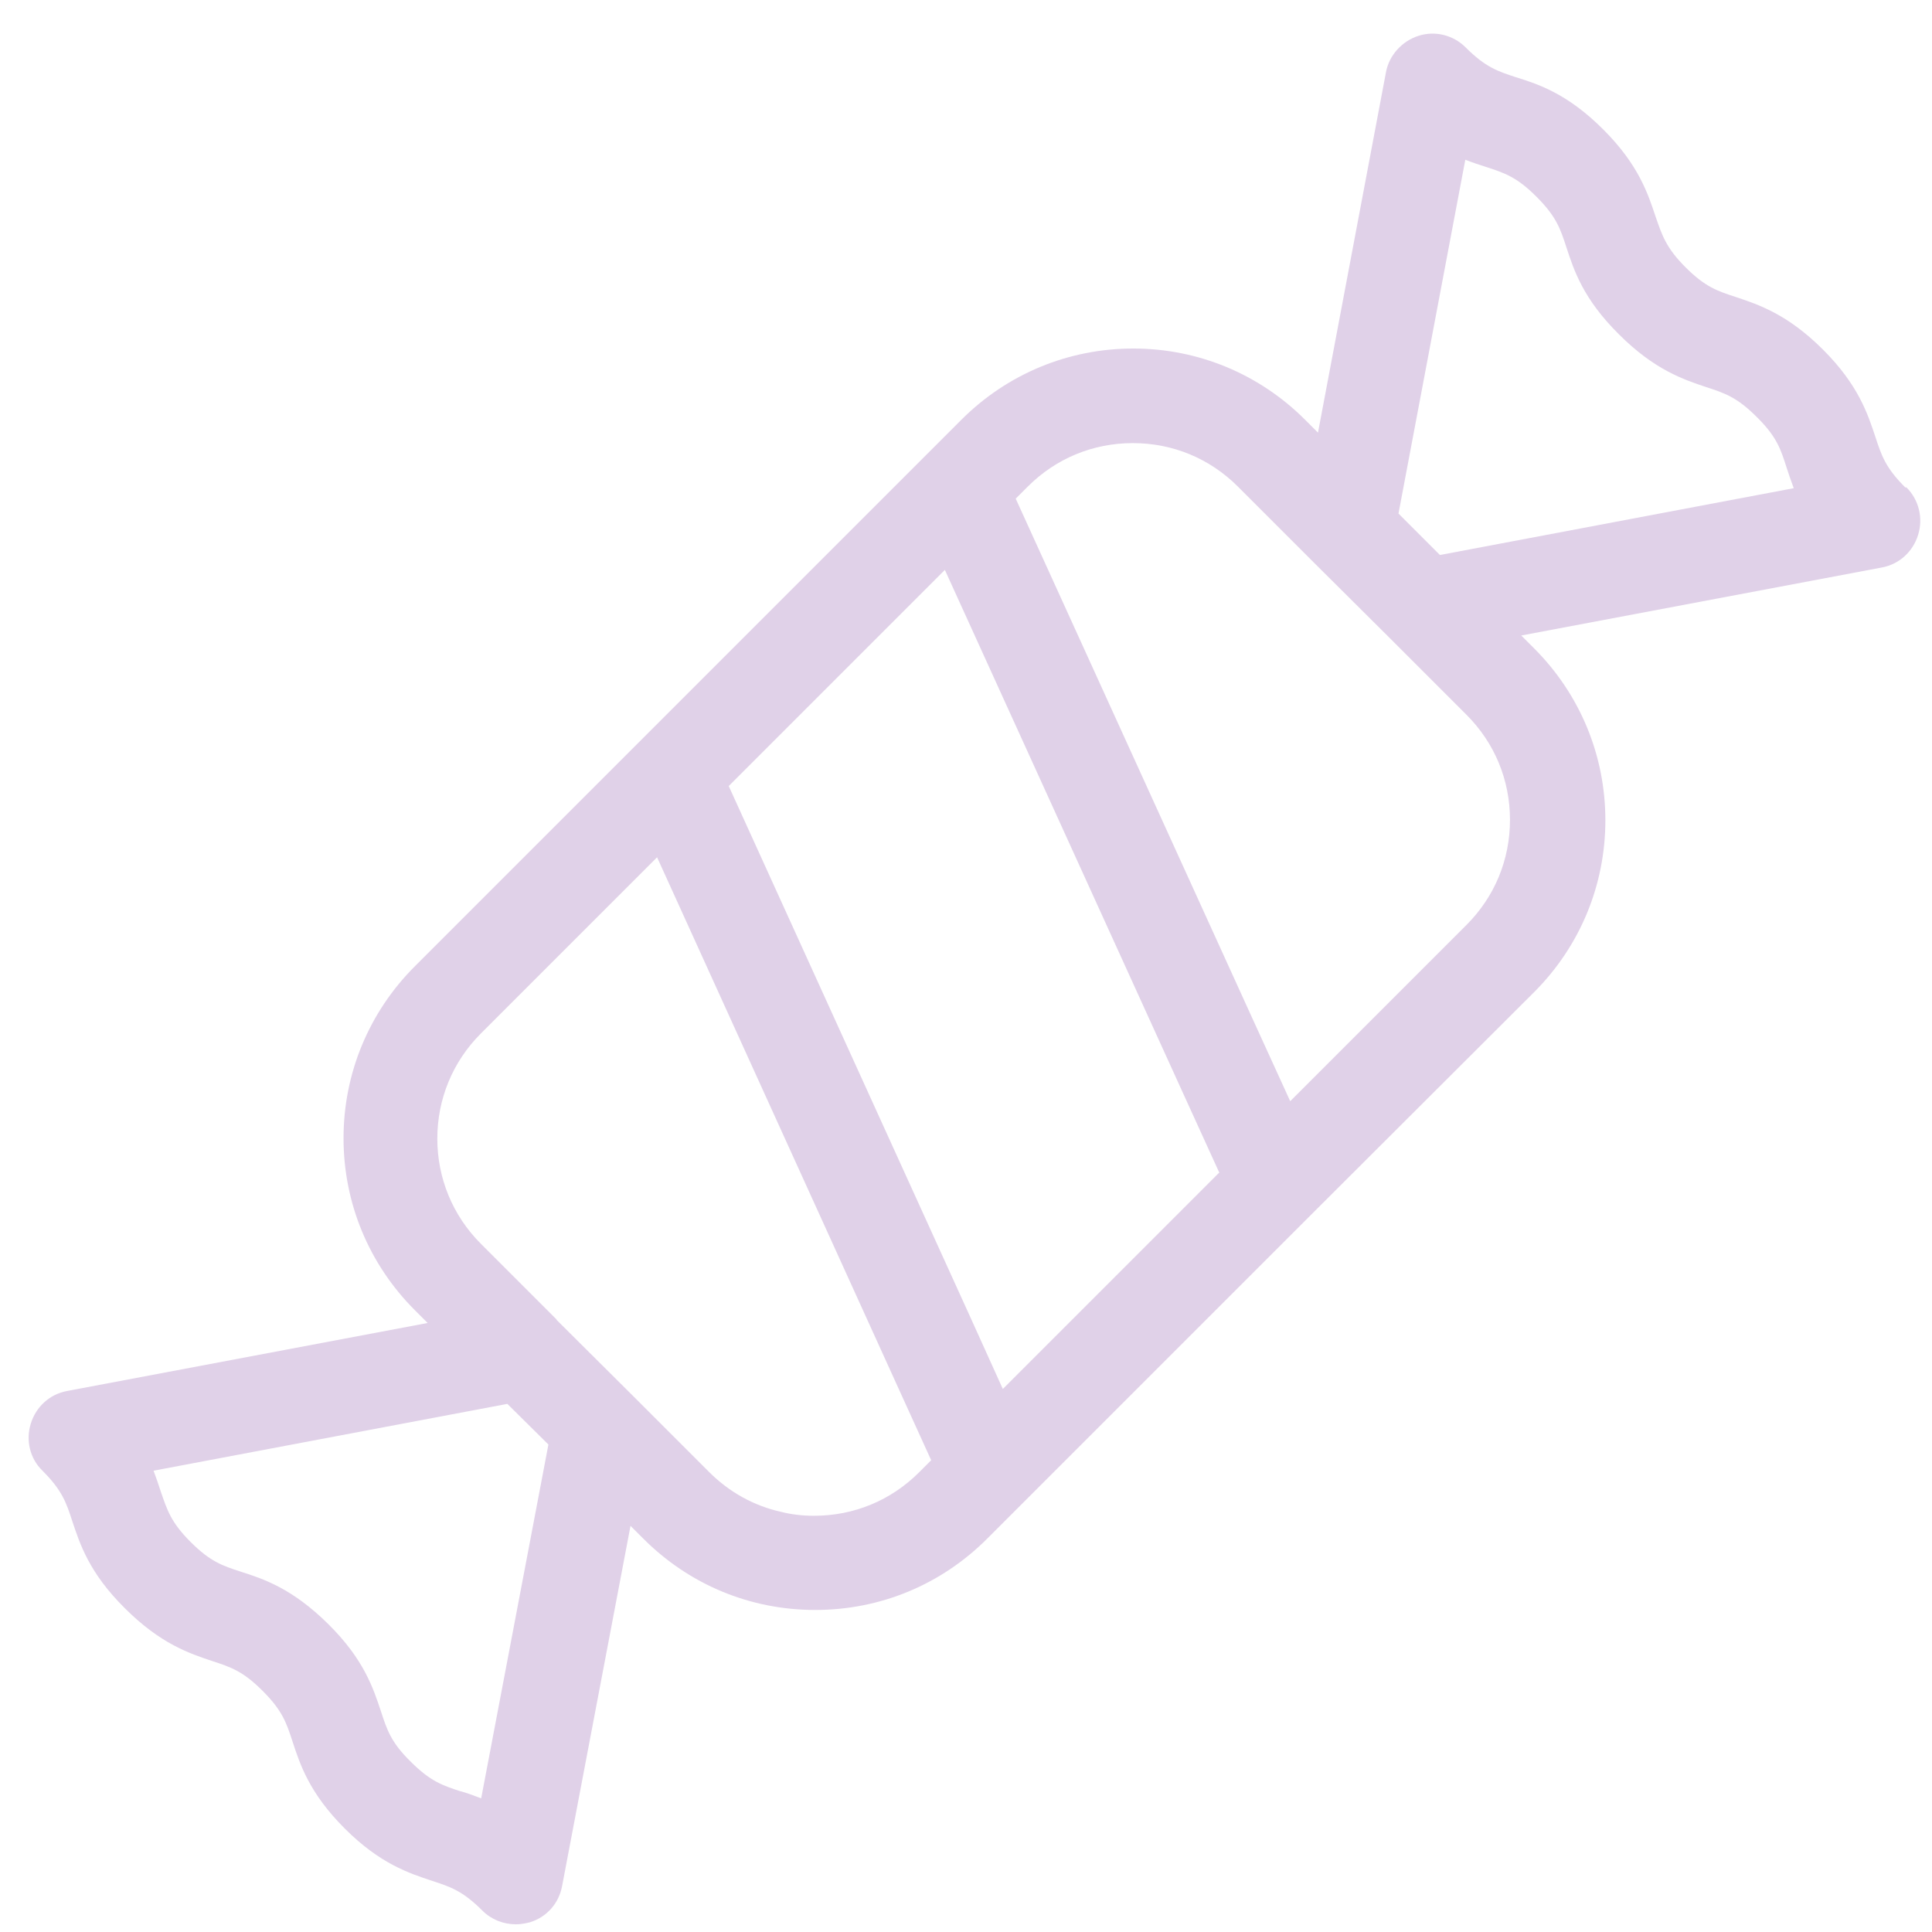 <svg xmlns="http://www.w3.org/2000/svg" width="48" height="48" viewBox="0 0 48 48" fill="none"><path d="M47.335 12.109C46.845 11.619 46.745 11.319 46.595 10.859C46.405 10.289 46.175 9.569 45.295 8.689C44.415 7.809 43.695 7.569 43.125 7.379C42.665 7.229 42.365 7.129 41.875 6.639C41.395 6.159 41.295 5.849 41.135 5.389C40.945 4.819 40.715 4.099 39.835 3.219C38.955 2.339 38.245 2.099 37.665 1.919C37.205 1.769 36.905 1.669 36.415 1.179C36.105 0.869 35.655 0.759 35.245 0.889C34.835 1.019 34.515 1.369 34.435 1.789L32.745 10.749L32.425 10.429C31.285 9.289 29.765 8.659 28.155 8.659C26.545 8.659 25.025 9.289 23.885 10.429L23.035 11.279C23.035 11.279 23.005 11.309 22.995 11.319L15.895 18.419C15.895 18.419 15.865 18.449 15.855 18.459L10.305 24.009C9.165 25.149 8.535 26.669 8.535 28.279C8.535 29.889 9.165 31.409 10.305 32.549L10.625 32.869L1.665 34.559C1.235 34.639 0.895 34.949 0.765 35.369C0.635 35.789 0.745 36.239 1.055 36.539C1.545 37.029 1.645 37.329 1.795 37.789C1.985 38.359 2.215 39.079 3.105 39.959C3.985 40.839 4.705 41.079 5.275 41.269C5.735 41.419 6.035 41.519 6.525 42.009C7.015 42.499 7.115 42.799 7.265 43.259C7.455 43.839 7.685 44.549 8.565 45.429C9.445 46.309 10.165 46.539 10.735 46.729C11.195 46.879 11.495 46.979 11.985 47.469C12.205 47.689 12.505 47.809 12.815 47.809C12.935 47.809 13.045 47.789 13.165 47.759C13.585 47.629 13.885 47.289 13.965 46.859L15.665 37.909L15.985 38.229C17.125 39.369 18.635 39.999 20.255 39.999C21.875 39.999 23.385 39.369 24.525 38.229L25.375 37.379C25.375 37.379 25.405 37.349 25.415 37.339L32.515 30.239C32.515 30.239 32.545 30.209 32.555 30.199L38.115 24.649C39.255 23.509 39.885 21.989 39.885 20.379C39.885 18.769 39.255 17.249 38.115 16.109L37.795 15.789L46.755 14.099C47.185 14.019 47.525 13.709 47.655 13.289C47.785 12.869 47.675 12.419 47.365 12.109H47.335ZM11.455 44.509C10.995 44.359 10.695 44.259 10.205 43.769C9.715 43.289 9.615 42.979 9.465 42.519C9.275 41.949 9.045 41.229 8.155 40.349C7.265 39.469 6.555 39.229 5.985 39.049C5.525 38.899 5.225 38.799 4.735 38.309C4.245 37.819 4.155 37.519 3.995 37.059C3.945 36.899 3.885 36.729 3.815 36.539L12.605 34.879L13.625 35.889L11.955 44.679C11.775 44.609 11.605 44.549 11.435 44.499L11.455 44.509ZM15.745 34.699C15.745 34.699 15.725 34.679 15.715 34.669L13.845 32.809C13.845 32.809 13.825 32.789 13.825 32.779L11.945 30.899C11.245 30.199 10.865 29.269 10.865 28.289C10.865 27.309 11.245 26.379 11.945 25.679L16.325 21.299L22.325 34.499L23.135 36.279L22.835 36.579C22.135 37.279 21.215 37.659 20.225 37.659C19.945 37.659 19.665 37.629 19.395 37.559C18.725 37.409 18.115 37.069 17.615 36.569L15.735 34.689L15.745 34.699ZM32.665 13.999L34.535 15.859L34.555 15.879L35.765 17.089L36.435 17.759C37.135 18.459 37.515 19.379 37.515 20.369C37.515 21.359 37.135 22.279 36.435 22.979L32.055 27.359L31.105 25.279L25.235 12.389L25.535 12.089C26.235 11.389 27.155 11.009 28.145 11.009C29.135 11.009 30.055 11.389 30.755 12.089L32.635 13.969C32.635 13.969 32.655 13.989 32.665 13.999ZM30.285 29.139L24.915 34.509L24.105 32.719L18.105 19.529L23.475 14.159L29.415 27.209L30.295 29.139H30.285ZM35.765 13.779L35.315 13.329L34.745 12.759L36.405 3.969C36.585 4.039 36.765 4.099 36.925 4.149C37.385 4.299 37.685 4.399 38.175 4.889C38.665 5.379 38.765 5.679 38.915 6.139C39.105 6.719 39.335 7.429 40.225 8.309C41.105 9.189 41.825 9.429 42.395 9.619C42.855 9.769 43.155 9.869 43.645 10.359C43.665 10.379 43.685 10.399 43.705 10.419C44.145 10.869 44.245 11.169 44.385 11.609C44.435 11.769 44.495 11.939 44.565 12.129L35.775 13.789L35.765 13.779Z" fill="#E0D1E8"></path></svg>